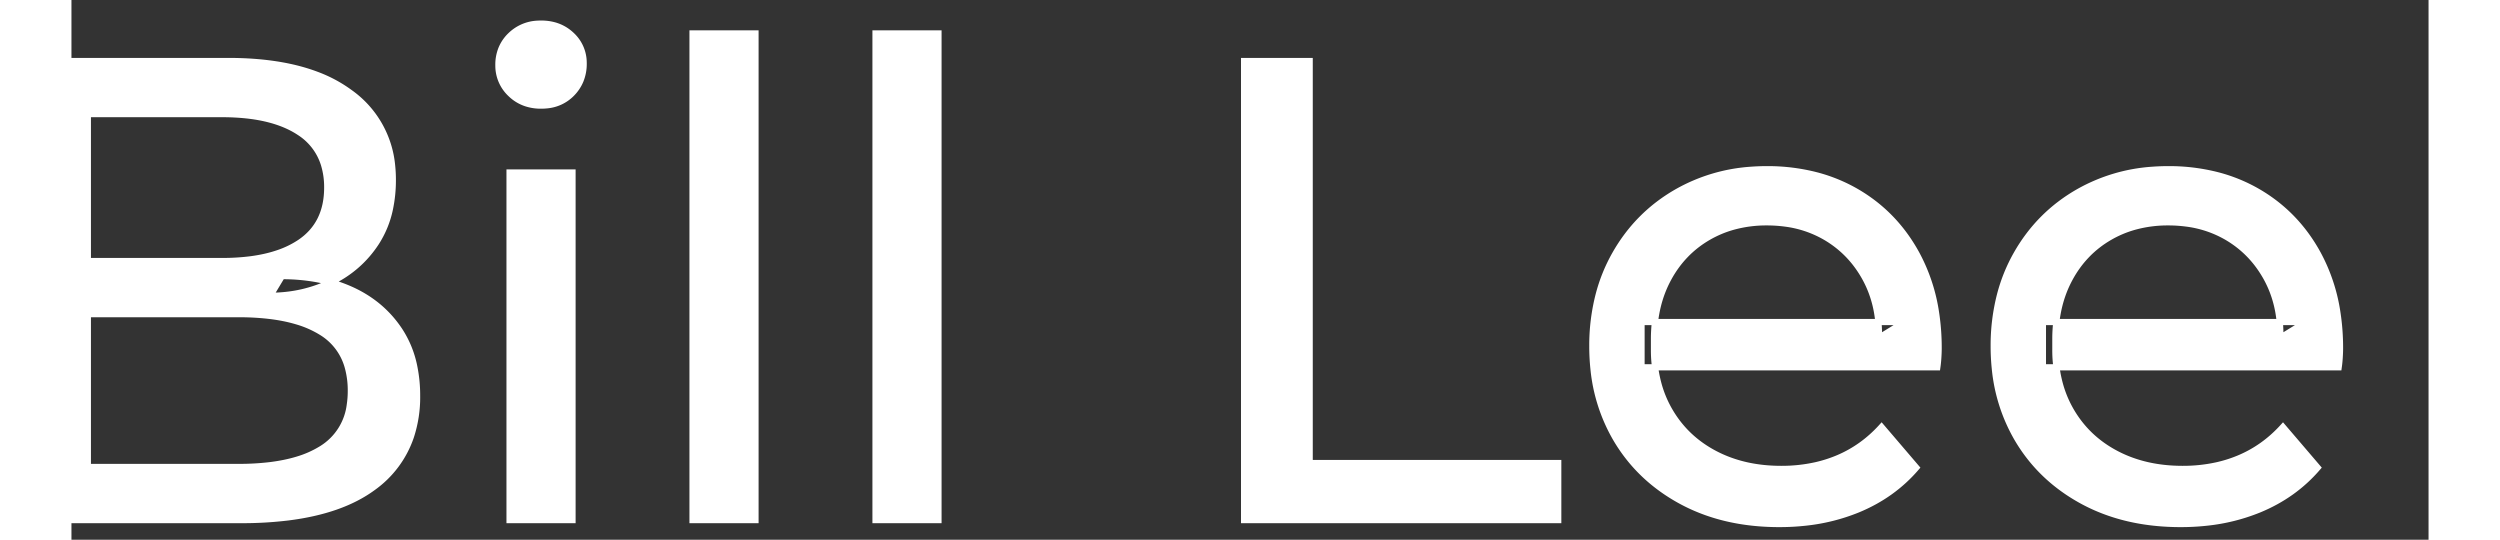 <svg width="353.4" height="76.301" viewBox="7.5 -3.601 359.4 82.301" xmlns="http://www.w3.org/2000/svg"><rect x="7.5" y="-3.601" width="359.4" height="82.301" fill="#333333" stroke="none"/><g id="svgGroup" stroke-linecap="round" fill-rule="evenodd" font-size="9pt" stroke="#ffff" stroke-width="0.25mm" fill="#ffffff" style="stroke:#ffff;stroke-width:0.25mm;fill:#ffffff"><path d="M 292 52.4 L 246.9 52.4 L 246.9 45.5 L 287 45.5 L 283.1 47.9 Q 283.2 42.8 281 38.8 Q 278.8 34.8 274.95 32.55 A 16.407 16.407 0 0 0 268.77 30.478 A 20.958 20.958 0 0 0 266 30.3 A 18.951 18.951 0 0 0 260.757 31.002 A 16.245 16.245 0 0 0 257.1 32.55 Q 253.2 34.8 251 38.85 Q 248.8 42.9 248.8 48.1 L 248.8 49.7 A 19.574 19.574 0 0 0 249.608 55.408 A 17.088 17.088 0 0 0 251.25 59.15 Q 253.7 63.3 258.1 65.6 Q 262.5 67.9 268.2 67.9 A 23.904 23.904 0 0 0 273.416 67.351 A 20.04 20.04 0 0 0 276.75 66.3 Q 280.6 64.7 283.5 61.5 L 288.8 67.7 Q 285.2 71.9 279.85 74.1 A 29.254 29.254 0 0 1 271.903 76.085 A 36.365 36.365 0 0 1 267.9 76.3 Q 259.4 76.3 252.95 72.8 Q 246.5 69.3 242.95 63.2 A 26.235 26.235 0 0 1 239.571 52.578 A 32.734 32.734 0 0 1 239.4 49.2 A 30.8 30.8 0 0 1 240.374 41.315 A 25.671 25.671 0 0 1 242.85 35.2 Q 246.3 29.1 252.35 25.65 A 26.427 26.427 0 0 1 263.663 22.285 A 31.98 31.98 0 0 1 266 22.2 A 29.623 29.623 0 0 1 273.568 23.132 A 24.537 24.537 0 0 1 279.6 25.6 Q 285.5 29 288.85 35.15 A 27.193 27.193 0 0 1 291.804 44.105 A 35.51 35.51 0 0 1 292.2 49.5 Q 292.2 49.913 292.176 50.42 A 30.412 30.412 0 0 1 292.15 50.9 A 20.408 20.408 0 0 1 292.068 51.861 A 16.896 16.896 0 0 1 292 52.4 Z M 353.2 52.4 L 308.1 52.4 L 308.1 45.5 L 348.2 45.5 L 344.3 47.9 Q 344.4 42.8 342.2 38.8 Q 340 34.8 336.15 32.55 A 16.407 16.407 0 0 0 329.97 30.478 A 20.958 20.958 0 0 0 327.2 30.3 A 18.951 18.951 0 0 0 321.957 31.002 A 16.245 16.245 0 0 0 318.3 32.55 Q 314.4 34.8 312.2 38.85 Q 310 42.9 310 48.1 L 310 49.7 A 19.574 19.574 0 0 0 310.808 55.408 A 17.088 17.088 0 0 0 312.45 59.15 Q 314.9 63.3 319.3 65.6 Q 323.7 67.9 329.4 67.9 A 23.904 23.904 0 0 0 334.616 67.351 A 20.04 20.04 0 0 0 337.95 66.3 Q 341.8 64.7 344.7 61.5 L 350 67.7 Q 346.4 71.9 341.05 74.1 A 29.254 29.254 0 0 1 333.103 76.085 A 36.365 36.365 0 0 1 329.1 76.3 Q 320.6 76.3 314.15 72.8 Q 307.7 69.3 304.15 63.2 A 26.235 26.235 0 0 1 300.771 52.578 A 32.734 32.734 0 0 1 300.6 49.2 A 30.8 30.8 0 0 1 301.574 41.315 A 25.671 25.671 0 0 1 304.05 35.2 Q 307.5 29.1 313.55 25.65 A 26.427 26.427 0 0 1 324.863 22.285 A 31.98 31.98 0 0 1 327.2 22.2 A 29.623 29.623 0 0 1 334.768 23.132 A 24.537 24.537 0 0 1 340.8 25.6 Q 346.7 29 350.05 35.15 A 27.193 27.193 0 0 1 353.004 44.105 A 35.51 35.51 0 0 1 353.4 49.5 Q 353.4 49.913 353.376 50.42 A 30.412 30.412 0 0 1 353.35 50.9 A 20.408 20.408 0 0 1 353.268 51.861 A 16.896 16.896 0 0 1 353.2 52.4 Z M 33.4 75.7 L 0 75.7 L 0 5.7 L 31.4 5.7 Q 39.341 5.7 44.87 7.789 A 20.831 20.831 0 0 1 50 10.55 A 15.39 15.39 0 0 1 56.395 21.725 A 20.097 20.097 0 0 1 56.5 23.8 A 21.116 21.116 0 0 1 56.055 28.251 A 15.14 15.14 0 0 1 53.95 33.4 Q 51.4 37.3 47.1 39.4 Q 42.8 41.5 37.8 41.5 L 39.6 38.5 A 29.191 29.191 0 0 1 45.084 38.993 A 22.393 22.393 0 0 1 50.2 40.6 Q 54.8 42.7 57.5 46.75 A 15.595 15.595 0 0 1 59.754 52.247 A 22.079 22.079 0 0 1 60.2 56.8 A 19.186 19.186 0 0 1 59.251 62.981 A 15.744 15.744 0 0 1 53.45 70.75 Q 48.636 74.28 40.491 75.293 A 57.634 57.634 0 0 1 33.4 75.7 Z M 10 13.8 L 10 67.6 L 33 67.6 A 39.541 39.541 0 0 0 37.696 67.34 Q 40.014 67.062 41.917 66.487 A 15.21 15.21 0 0 0 45.7 64.8 A 9.151 9.151 0 0 0 49.945 58.138 A 14.153 14.153 0 0 0 50.1 56 A 13.312 13.312 0 0 0 49.67 52.51 A 8.986 8.986 0 0 0 45.7 47.1 A 15.266 15.266 0 0 0 41.852 45.394 Q 39.934 44.822 37.598 44.549 A 39.738 39.738 0 0 0 33 44.3 L 9.1 44.3 L 9.1 36.2 L 30.5 36.2 A 33.382 33.382 0 0 0 34.918 35.927 Q 37.165 35.626 39.011 34.994 A 14.171 14.171 0 0 0 42.3 33.4 Q 46.5 30.6 46.5 25 A 11.798 11.798 0 0 0 46.004 21.481 A 8.921 8.921 0 0 0 42.3 16.6 Q 39.191 14.528 34.219 13.989 A 34.604 34.604 0 0 0 30.5 13.8 L 10 13.8 Z M 234.2 75.7 L 186.3 75.7 L 186.3 5.7 L 196.3 5.7 L 196.3 67 L 234.2 67 L 234.2 75.7 Z M 111.8 75.7 L 102.2 75.7 L 102.2 1.5 L 111.8 1.5 L 111.8 75.7 Z M 139.7 75.7 L 130.1 75.7 L 130.1 1.5 L 139.7 1.5 L 139.7 75.7 Z M 83.9 75.7 L 74.3 75.7 L 74.3 22.7 L 83.9 22.7 L 83.9 75.7 Z M 76.758 12.131 A 7.154 7.154 0 0 0 79.1 12.5 A 8.31 8.31 0 0 0 80.022 12.451 A 6.033 6.033 0 0 0 83.8 10.65 A 6.237 6.237 0 0 0 85.122 8.657 A 6.677 6.677 0 0 0 85.6 6.1 A 7.172 7.172 0 0 0 85.597 5.899 A 5.719 5.719 0 0 0 83.75 1.75 Q 81.9 0 79.1 0 A 8.315 8.315 0 0 0 78.583 0.016 A 6.288 6.288 0 0 0 74.45 1.8 A 5.978 5.978 0 0 0 73.048 3.861 A 6.463 6.463 0 0 0 72.6 6.3 A 7.229 7.229 0 0 0 72.601 6.422 A 5.891 5.891 0 0 0 74.45 10.7 A 6.145 6.145 0 0 0 76.758 12.131 Z" vector-effect="non-scaling-stroke"/></g></svg>